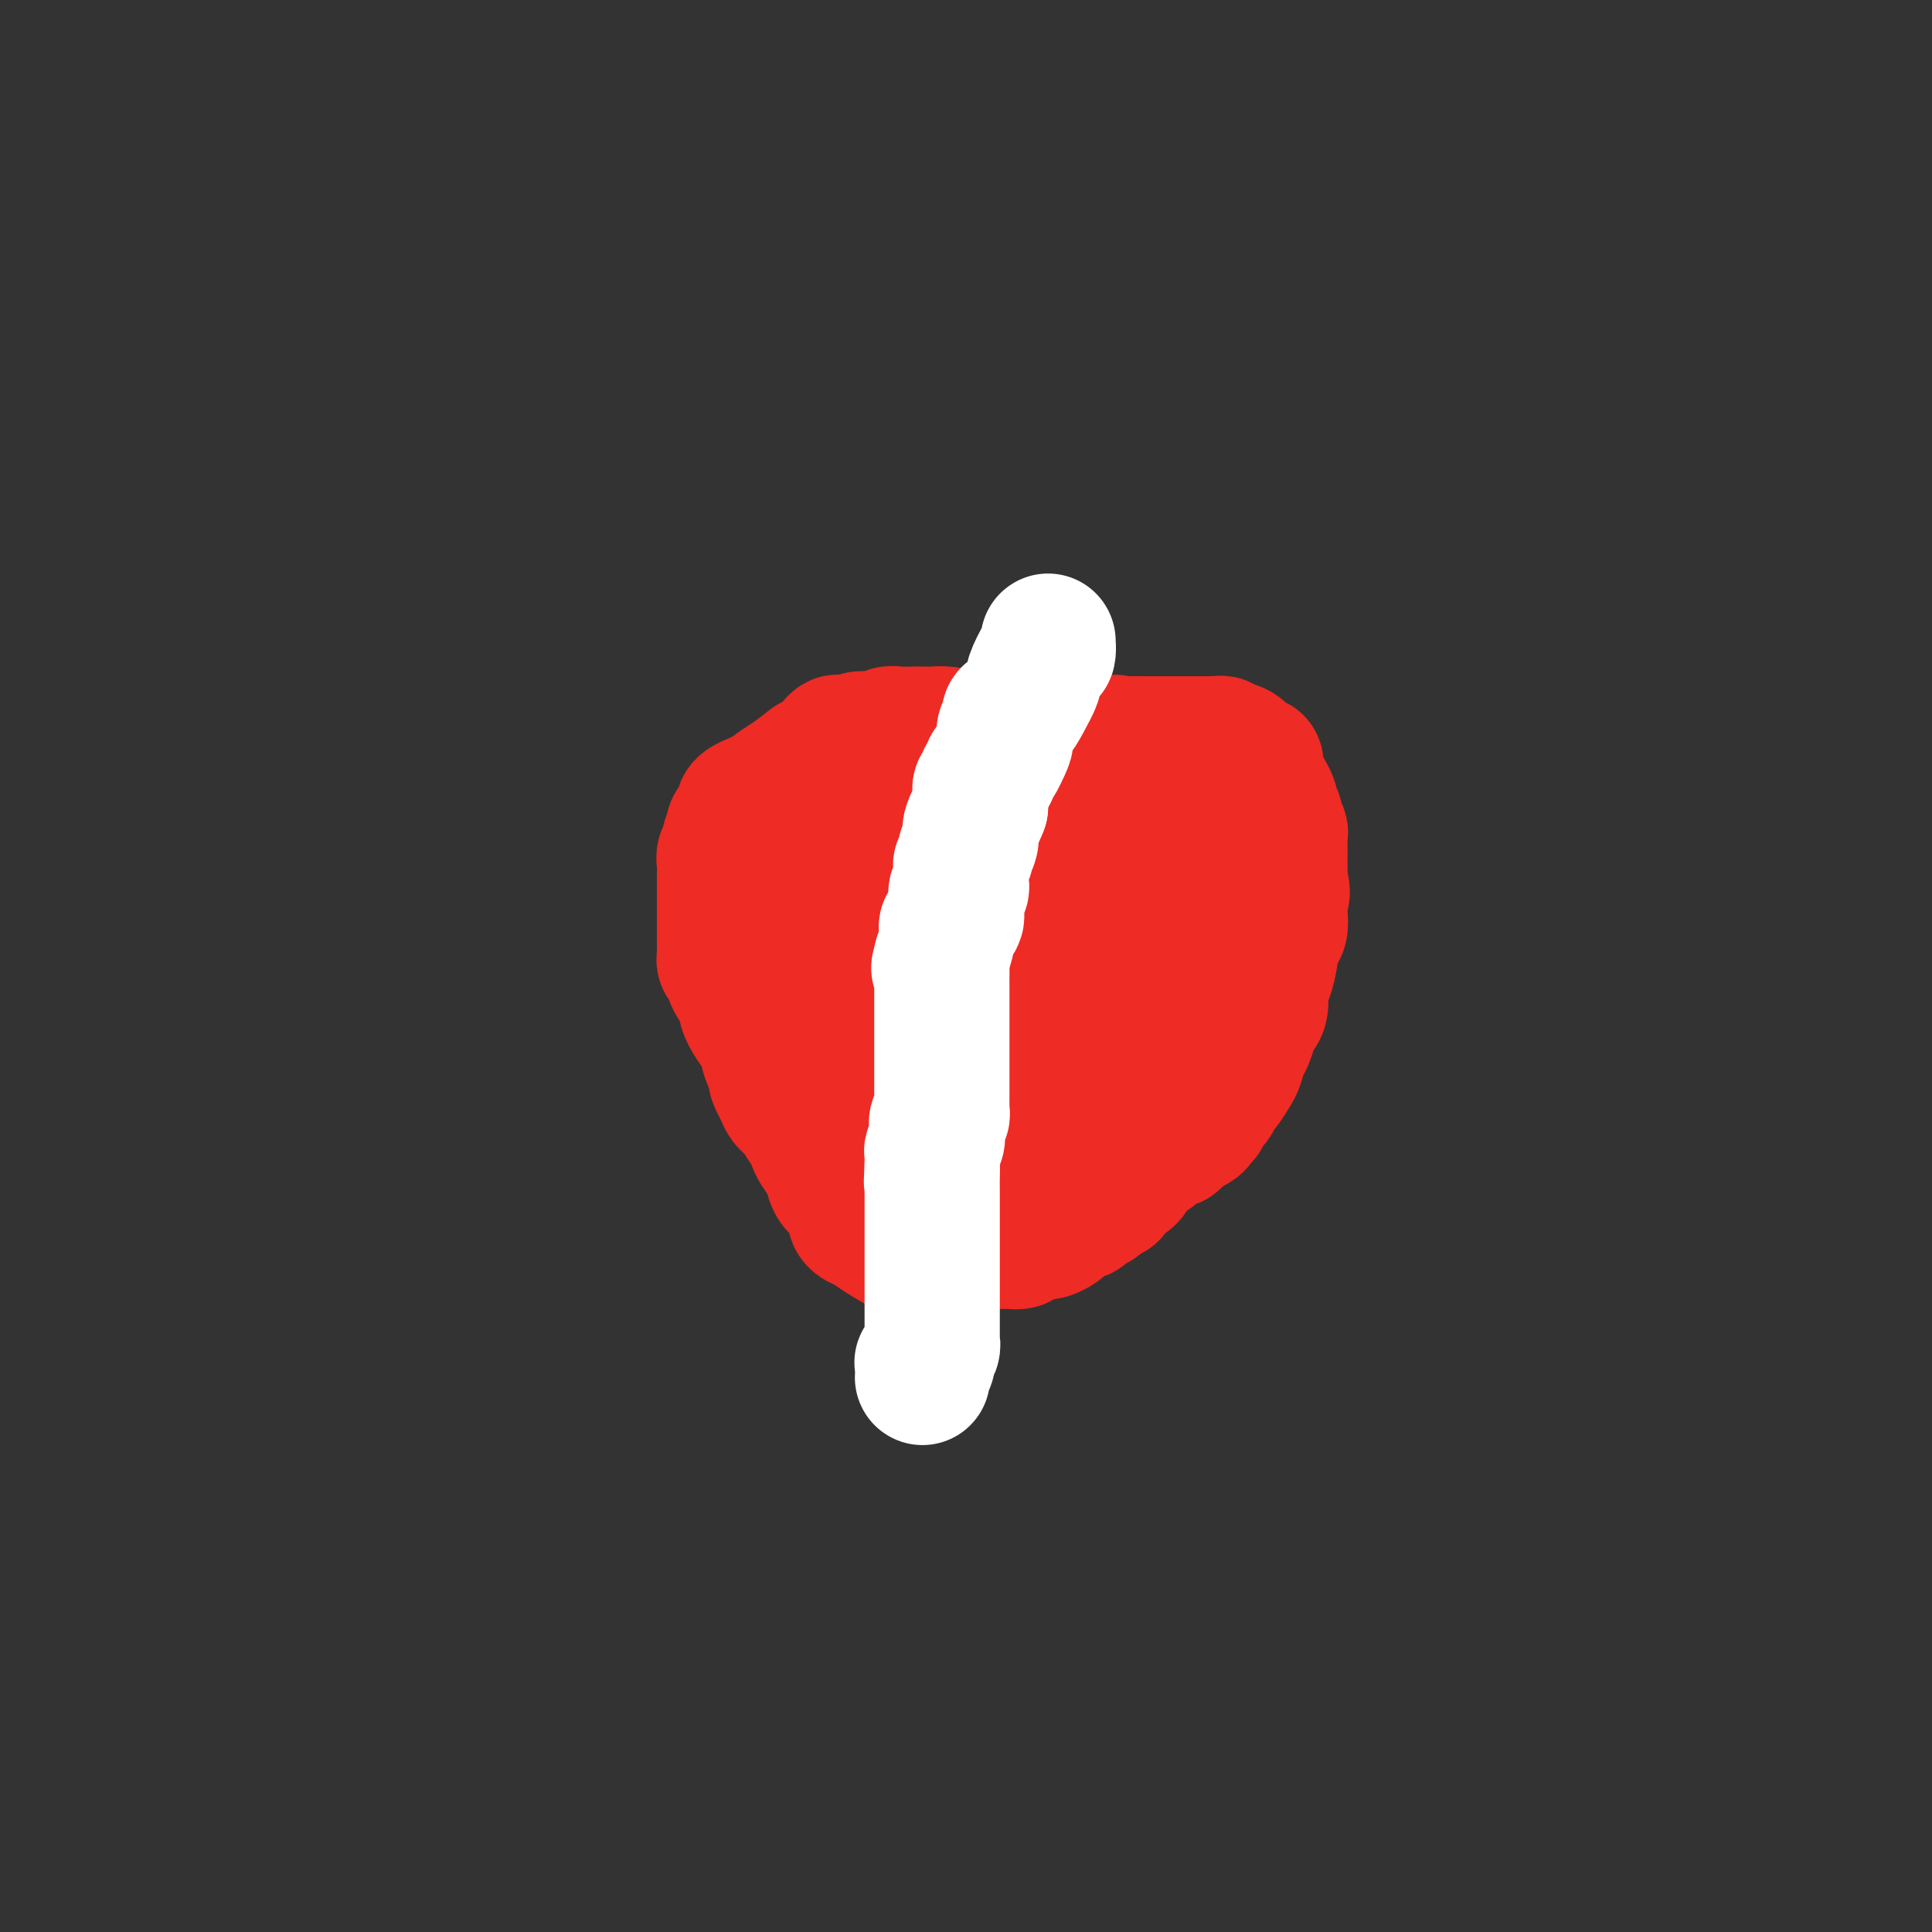 <svg viewBox='0 0 400 400' version='1.1' xmlns='http://www.w3.org/2000/svg' xmlns:xlink='http://www.w3.org/1999/xlink'><rect x="0" y="0" width="400" height="400" fill="#333333" stroke="none"/><g fill='none' stroke='#EE2B24' stroke-width='28' stroke-linecap='round' stroke-linejoin='round'><path d='M194,264c-0.003,-0.916 -0.007,-1.832 0,-2c0.007,-0.168 0.023,0.411 -1,0c-1.023,-0.411 -3.087,-1.811 -5,-3c-1.913,-1.189 -3.675,-2.165 -5,-3c-1.325,-0.835 -2.212,-1.528 -3,-2c-0.788,-0.472 -1.478,-0.723 -2,-1c-0.522,-0.277 -0.875,-0.580 -1,-1c-0.125,-0.420 -0.021,-0.956 0,-1c0.021,-0.044 -0.039,0.404 0,0c0.039,-0.404 0.179,-1.659 0,-2c-0.179,-0.341 -0.677,0.233 -1,0c-0.323,-0.233 -0.471,-1.272 -1,-2c-0.529,-0.728 -1.437,-1.145 -2,-2c-0.563,-0.855 -0.780,-2.150 -1,-3c-0.220,-0.850 -0.443,-1.257 -1,-2c-0.557,-0.743 -1.448,-1.823 -2,-3c-0.552,-1.177 -0.764,-2.451 -1,-3c-0.236,-0.549 -0.496,-0.374 -1,-1c-0.504,-0.626 -1.251,-2.053 -2,-3c-0.749,-0.947 -1.500,-1.413 -2,-2c-0.500,-0.587 -0.750,-1.293 -1,-2'/><path d='M162,226c-2.409,-4.409 -0.931,-2.430 -1,-3c-0.069,-0.570 -1.686,-3.688 -2,-5c-0.314,-1.312 0.673,-0.817 0,-2c-0.673,-1.183 -3.007,-4.043 -4,-6c-0.993,-1.957 -0.644,-3.011 -1,-4c-0.356,-0.989 -1.416,-1.913 -2,-3c-0.584,-1.087 -0.692,-2.336 -1,-3c-0.308,-0.664 -0.814,-0.742 -1,-1c-0.186,-0.258 -0.050,-0.697 0,-1c0.050,-0.303 0.013,-0.471 0,-1c-0.013,-0.529 -0.004,-1.421 0,-2c0.004,-0.579 0.001,-0.846 0,-1c-0.001,-0.154 -0.000,-0.196 0,-1c0.000,-0.804 0.000,-2.370 0,-3c-0.000,-0.630 -0.000,-0.325 0,-1c0.000,-0.675 0.000,-2.330 0,-3c-0.000,-0.670 -0.001,-0.354 0,-1c0.001,-0.646 0.004,-2.252 0,-3c-0.004,-0.748 -0.016,-0.637 0,-1c0.016,-0.363 0.061,-1.200 0,-2c-0.061,-0.800 -0.229,-1.561 0,-2c0.229,-0.439 0.854,-0.554 1,-1c0.146,-0.446 -0.189,-1.222 0,-2c0.189,-0.778 0.900,-1.559 1,-2c0.100,-0.441 -0.413,-0.541 0,-1c0.413,-0.459 1.751,-1.277 2,-2c0.249,-0.723 -0.591,-1.351 0,-2c0.591,-0.649 2.612,-1.318 4,-2c1.388,-0.682 2.143,-1.376 3,-2c0.857,-0.624 1.816,-1.178 3,-2c1.184,-0.822 2.592,-1.911 4,-3'/><path d='M168,158c2.738,-1.746 2.583,-0.610 3,-1c0.417,-0.390 1.405,-2.305 2,-3c0.595,-0.695 0.795,-0.171 1,0c0.205,0.171 0.415,-0.010 1,0c0.585,0.010 1.545,0.213 2,0c0.455,-0.213 0.405,-0.842 1,-1c0.595,-0.158 1.836,0.154 3,0c1.164,-0.154 2.251,-0.773 3,-1c0.749,-0.227 1.161,-0.062 2,0c0.839,0.062 2.103,0.019 3,0c0.897,-0.019 1.425,-0.015 2,0c0.575,0.015 1.198,0.042 2,0c0.802,-0.042 1.784,-0.154 3,0c1.216,0.154 2.666,0.575 4,1c1.334,0.425 2.554,0.856 3,1c0.446,0.144 0.120,0.001 0,0c-0.120,-0.001 -0.033,0.141 0,1c0.033,0.859 0.011,2.435 0,3c-0.011,0.565 -0.013,0.119 0,0c0.013,-0.119 0.041,0.087 0,1c-0.041,0.913 -0.151,2.532 0,4c0.151,1.468 0.563,2.786 1,4c0.437,1.214 0.901,2.325 1,3c0.099,0.675 -0.166,0.916 0,2c0.166,1.084 0.763,3.011 1,4c0.237,0.989 0.115,1.038 0,1c-0.115,-0.038 -0.223,-0.164 0,0c0.223,0.164 0.778,0.618 1,1c0.222,0.382 0.111,0.691 0,1'/><path d='M207,179c0.620,4.126 0.170,1.940 0,1c-0.170,-0.940 -0.060,-0.633 0,0c0.060,0.633 0.069,1.593 0,2c-0.069,0.407 -0.215,0.260 0,0c0.215,-0.260 0.792,-0.633 1,-1c0.208,-0.367 0.046,-0.729 0,-1c-0.046,-0.271 0.025,-0.452 0,-1c-0.025,-0.548 -0.147,-1.462 0,-2c0.147,-0.538 0.562,-0.701 1,-1c0.438,-0.299 0.898,-0.736 1,-1c0.102,-0.264 -0.156,-0.355 0,-1c0.156,-0.645 0.725,-1.844 1,-2c0.275,-0.156 0.254,0.729 1,0c0.746,-0.729 2.258,-3.074 3,-4c0.742,-0.926 0.712,-0.433 1,-1c0.288,-0.567 0.893,-2.194 2,-4c1.107,-1.806 2.717,-3.791 4,-5c1.283,-1.209 2.241,-1.644 3,-2c0.759,-0.356 1.320,-0.634 2,-1c0.680,-0.366 1.480,-0.819 2,-1c0.520,-0.181 0.760,-0.091 1,0'/><path d='M230,154c1.302,-0.619 0.558,-0.166 1,0c0.442,0.166 2.070,0.044 3,0c0.930,-0.044 1.163,-0.012 2,0c0.837,0.012 2.278,0.003 3,0c0.722,-0.003 0.726,-0.001 1,0c0.274,0.001 0.818,0.001 1,0c0.182,-0.001 0.000,-0.001 2,0c2.000,0.001 6.180,0.004 8,0c1.820,-0.004 1.278,-0.016 1,0c-0.278,0.016 -0.293,0.058 0,0c0.293,-0.058 0.894,-0.218 1,0c0.106,0.218 -0.283,0.815 0,1c0.283,0.185 1.238,-0.040 2,0c0.762,0.040 1.332,0.346 2,1c0.668,0.654 1.436,1.655 2,2c0.564,0.345 0.925,0.032 1,0c0.075,-0.032 -0.137,0.215 0,1c0.137,0.785 0.624,2.108 1,3c0.376,0.892 0.641,1.353 1,2c0.359,0.647 0.813,1.482 1,2c0.187,0.518 0.106,0.720 0,1c-0.106,0.280 -0.239,0.637 0,1c0.239,0.363 0.849,0.732 1,1c0.151,0.268 -0.156,0.436 0,1c0.156,0.564 0.774,1.523 1,2c0.226,0.477 0.061,0.470 0,1c-0.061,0.530 -0.016,1.596 0,2c0.016,0.404 0.004,0.147 0,1c-0.004,0.853 -0.001,2.815 0,4c0.001,1.185 0.001,1.592 0,2'/><path d='M265,182c0.931,4.193 0.260,2.676 0,3c-0.260,0.324 -0.107,2.489 0,4c0.107,1.511 0.170,2.366 0,3c-0.170,0.634 -0.571,1.046 -1,2c-0.429,0.954 -0.885,2.451 -1,3c-0.115,0.549 0.110,0.150 0,1c-0.110,0.850 -0.554,2.951 -1,4c-0.446,1.049 -0.893,1.048 -1,2c-0.107,0.952 0.126,2.859 0,4c-0.126,1.141 -0.611,1.517 -1,2c-0.389,0.483 -0.680,1.073 -1,2c-0.320,0.927 -0.667,2.193 -1,3c-0.333,0.807 -0.653,1.156 -1,2c-0.347,0.844 -0.723,2.181 -1,3c-0.277,0.819 -0.457,1.118 -1,2c-0.543,0.882 -1.451,2.346 -2,3c-0.549,0.654 -0.740,0.499 -1,1c-0.260,0.501 -0.591,1.659 -1,2c-0.409,0.341 -0.898,-0.134 -1,0c-0.102,0.134 0.184,0.876 0,1c-0.184,0.124 -0.837,-0.369 -1,0c-0.163,0.369 0.164,1.600 0,2c-0.164,0.400 -0.817,-0.033 -1,0c-0.183,0.033 0.106,0.531 0,1c-0.106,0.469 -0.606,0.909 -1,1c-0.394,0.091 -0.683,-0.168 -1,0c-0.317,0.168 -0.662,0.762 -1,1c-0.338,0.238 -0.669,0.119 -1,0'/><path d='M244,234c-1.633,1.560 -1.215,0.961 -1,1c0.215,0.039 0.227,0.717 0,1c-0.227,0.283 -0.695,0.169 -1,0c-0.305,-0.169 -0.449,-0.395 -1,0c-0.551,0.395 -1.510,1.412 -2,2c-0.490,0.588 -0.510,0.749 -1,1c-0.490,0.251 -1.451,0.592 -2,1c-0.549,0.408 -0.685,0.883 -1,1c-0.315,0.117 -0.809,-0.123 -1,0c-0.191,0.123 -0.079,0.610 0,1c0.079,0.390 0.127,0.683 0,1c-0.127,0.317 -0.428,0.659 -1,1c-0.572,0.341 -1.415,0.683 -2,1c-0.585,0.317 -0.911,0.610 -1,1c-0.089,0.390 0.060,0.875 0,1c-0.060,0.125 -0.327,-0.112 -1,0c-0.673,0.112 -1.752,0.574 -2,1c-0.248,0.426 0.333,0.817 0,1c-0.333,0.183 -1.581,0.157 -2,0c-0.419,-0.157 -0.010,-0.445 0,0c0.010,0.445 -0.377,1.625 -1,2c-0.623,0.375 -1.480,-0.053 -2,0c-0.520,0.053 -0.703,0.589 -1,1c-0.297,0.411 -0.710,0.699 -1,1c-0.290,0.301 -0.459,0.617 -1,1c-0.541,0.383 -1.454,0.835 -2,1c-0.546,0.165 -0.724,0.045 -1,0c-0.276,-0.045 -0.650,-0.013 -1,0c-0.350,0.013 -0.675,0.006 -1,0'/><path d='M214,255c-2.178,0.929 -1.124,0.252 -1,0c0.124,-0.252 -0.683,-0.078 -1,0c-0.317,0.078 -0.144,0.059 0,0c0.144,-0.059 0.259,-0.159 0,0c-0.259,0.159 -0.893,0.579 -1,1c-0.107,0.421 0.312,0.845 0,1c-0.312,0.155 -1.355,0.042 -2,0c-0.645,-0.042 -0.894,-0.011 -1,0c-0.106,0.011 -0.071,0.003 0,0c0.071,-0.003 0.176,-0.001 0,0c-0.176,0.001 -0.635,0.000 -1,0c-0.365,-0.000 -0.637,-0.000 -1,0c-0.363,0.000 -0.818,0.000 -1,0c-0.182,-0.000 -0.091,-0.000 0,0'/><path d='M171,194c-0.113,0.205 -0.226,0.410 0,0c0.226,-0.410 0.793,-1.434 1,-2c0.207,-0.566 0.056,-0.673 0,-1c-0.056,-0.327 -0.016,-0.874 0,-1c0.016,-0.126 0.007,0.171 0,0c-0.007,-0.171 -0.013,-0.808 0,-1c0.013,-0.192 0.046,0.061 0,0c-0.046,-0.061 -0.170,-0.436 0,-1c0.170,-0.564 0.633,-1.318 1,-2c0.367,-0.682 0.637,-1.292 1,-2c0.363,-0.708 0.818,-1.513 1,-2c0.182,-0.487 0.090,-0.655 0,-1c-0.090,-0.345 -0.180,-0.866 0,-1c0.180,-0.134 0.628,0.118 1,0c0.372,-0.118 0.667,-0.606 1,-1c0.333,-0.394 0.705,-0.694 1,-1c0.295,-0.306 0.512,-0.618 1,-1c0.488,-0.382 1.247,-0.834 2,-1c0.753,-0.166 1.501,-0.048 2,0c0.499,0.048 0.750,0.024 1,0'/><path d='M184,176c1.587,-0.774 1.056,-0.207 1,0c-0.056,0.207 0.365,0.056 1,0c0.635,-0.056 1.484,-0.018 2,0c0.516,0.018 0.697,0.015 1,0c0.303,-0.015 0.726,-0.044 1,0c0.274,0.044 0.399,0.160 1,0c0.601,-0.160 1.677,-0.595 2,0c0.323,0.595 -0.105,2.222 0,3c0.105,0.778 0.745,0.708 1,1c0.255,0.292 0.124,0.947 0,2c-0.124,1.053 -0.241,2.503 0,3c0.241,0.497 0.839,0.040 1,0c0.161,-0.040 -0.116,0.337 0,1c0.116,0.663 0.623,1.611 1,2c0.377,0.389 0.623,0.220 1,1c0.377,0.780 0.885,2.510 1,3c0.115,0.490 -0.162,-0.261 0,0c0.162,0.261 0.763,1.534 1,2c0.237,0.466 0.110,0.124 0,0c-0.110,-0.124 -0.205,-0.031 0,0c0.205,0.031 0.709,0.002 1,0c0.291,-0.002 0.370,0.025 1,0c0.630,-0.025 1.813,-0.101 3,0c1.187,0.101 2.380,0.379 4,0c1.620,-0.379 3.667,-1.415 5,-2c1.333,-0.585 1.951,-0.720 3,-1c1.049,-0.280 2.530,-0.705 3,-1c0.470,-0.295 -0.070,-0.461 0,-1c0.070,-0.539 0.750,-1.453 1,-2c0.250,-0.547 0.072,-0.728 0,-1c-0.072,-0.272 -0.036,-0.636 0,-1'/><path d='M220,185c0.382,-1.024 0.838,-1.082 1,-1c0.162,0.082 0.029,0.306 0,0c-0.029,-0.306 0.044,-1.143 0,-2c-0.044,-0.857 -0.205,-1.735 0,-2c0.205,-0.265 0.776,0.083 1,0c0.224,-0.083 0.101,-0.597 0,-1c-0.101,-0.403 -0.179,-0.697 0,-1c0.179,-0.303 0.614,-0.617 1,-1c0.386,-0.383 0.723,-0.835 1,-1c0.277,-0.165 0.493,-0.044 1,0c0.507,0.044 1.304,0.012 2,0c0.696,-0.012 1.291,-0.003 2,0c0.709,0.003 1.530,0.001 2,0c0.470,-0.001 0.588,-0.000 1,0c0.412,0.000 1.119,0.000 2,0c0.881,-0.000 1.935,-0.000 3,0c1.065,0.000 2.141,0.000 3,0c0.859,-0.000 1.501,-0.000 2,0c0.499,0.000 0.855,0.000 1,0c0.145,-0.000 0.077,-0.000 0,0c-0.077,0.000 -0.165,0.000 0,0c0.165,-0.000 0.583,-0.000 1,0c0.417,0.000 0.833,0.000 1,0c0.167,-0.000 0.083,-0.000 0,0'/><path d='M245,176c3.248,-0.028 0.868,-0.097 0,0c-0.868,0.097 -0.222,0.360 0,1c0.222,0.640 0.022,1.658 0,2c-0.022,0.342 0.134,0.007 0,0c-0.134,-0.007 -0.557,0.313 -1,1c-0.443,0.687 -0.906,1.742 -1,2c-0.094,0.258 0.181,-0.280 0,0c-0.181,0.280 -0.819,1.379 -1,2c-0.181,0.621 0.095,0.763 0,1c-0.095,0.237 -0.560,0.570 -1,1c-0.440,0.430 -0.854,0.956 -1,1c-0.146,0.044 -0.024,-0.394 0,0c0.024,0.394 -0.049,1.620 0,2c0.049,0.380 0.219,-0.085 0,0c-0.219,0.085 -0.828,0.720 -1,1c-0.172,0.280 0.095,0.206 0,1c-0.095,0.794 -0.550,2.455 -1,3c-0.450,0.545 -0.895,-0.028 -1,0c-0.105,0.028 0.130,0.657 0,1c-0.130,0.343 -0.627,0.402 -1,1c-0.373,0.598 -0.624,1.737 -1,2c-0.376,0.263 -0.879,-0.348 -1,0c-0.121,0.348 0.138,1.657 0,2c-0.138,0.343 -0.674,-0.279 -1,0c-0.326,0.279 -0.443,1.457 -1,2c-0.557,0.543 -1.555,0.449 -2,1c-0.445,0.551 -0.336,1.746 -1,3c-0.664,1.254 -2.102,2.569 -3,4c-0.898,1.431 -1.257,2.980 -2,4c-0.743,1.020 -1.872,1.510 -3,2'/><path d='M221,216c-2.955,4.165 -1.844,3.577 -2,4c-0.156,0.423 -1.580,1.857 -3,3c-1.420,1.143 -2.835,1.995 -4,3c-1.165,1.005 -2.081,2.164 -3,3c-0.919,0.836 -1.842,1.349 -3,2c-1.158,0.651 -2.550,1.440 -3,2c-0.450,0.560 0.042,0.890 0,1c-0.042,0.110 -0.617,0.001 -1,0c-0.383,-0.001 -0.574,0.105 -1,0c-0.426,-0.105 -1.088,-0.420 -2,0c-0.912,0.420 -2.076,1.577 -3,2c-0.924,0.423 -1.609,0.114 -2,0c-0.391,-0.114 -0.487,-0.033 -1,0c-0.513,0.033 -1.442,0.019 -2,0c-0.558,-0.019 -0.745,-0.044 -1,0c-0.255,0.044 -0.578,0.155 -1,0c-0.422,-0.155 -0.944,-0.576 -1,-1c-0.056,-0.424 0.355,-0.851 0,-1c-0.355,-0.149 -1.476,-0.021 -2,-1c-0.524,-0.979 -0.452,-3.065 -1,-4c-0.548,-0.935 -1.716,-0.719 -2,-1c-0.284,-0.281 0.316,-1.059 0,-2c-0.316,-0.941 -1.549,-2.045 -2,-3c-0.451,-0.955 -0.121,-1.761 0,-3c0.121,-1.239 0.032,-2.909 0,-4c-0.032,-1.091 -0.009,-1.602 0,-2c0.009,-0.398 0.002,-0.684 0,-1c-0.002,-0.316 -0.001,-0.662 0,-1c0.001,-0.338 0.000,-0.668 0,-1c-0.000,-0.332 -0.000,-0.666 0,-1'/><path d='M181,210c0.831,-2.480 2.908,-2.181 4,-2c1.092,0.181 1.197,0.244 2,0c0.803,-0.244 2.302,-0.796 4,-1c1.698,-0.204 3.593,-0.062 5,0c1.407,0.062 2.326,0.043 4,0c1.674,-0.043 4.103,-0.110 6,0c1.897,0.110 3.262,0.396 5,1c1.738,0.604 3.849,1.525 5,2c1.151,0.475 1.340,0.506 2,1c0.660,0.494 1.789,1.453 3,2c1.211,0.547 2.502,0.681 3,1c0.498,0.319 0.203,0.821 0,1c-0.203,0.179 -0.312,0.035 0,0c0.312,-0.035 1.047,0.039 1,0c-0.047,-0.039 -0.876,-0.191 0,0c0.876,0.191 3.458,0.724 5,1c1.542,0.276 2.044,0.295 3,0c0.956,-0.295 2.367,-0.905 3,-1c0.633,-0.095 0.489,0.325 1,0c0.511,-0.325 1.678,-1.394 2,-2c0.322,-0.606 -0.202,-0.750 0,-1c0.202,-0.250 1.131,-0.606 2,-1c0.869,-0.394 1.677,-0.827 2,-1c0.323,-0.173 0.162,-0.087 0,0'/></g>
<g fill='none' stroke='#FFFFFF' stroke-width='28' stroke-linecap='round' stroke-linejoin='round'><path d='M217,133c-0.013,-0.228 -0.026,-0.457 0,0c0.026,0.457 0.092,1.598 0,2c-0.092,0.402 -0.343,0.063 -1,1c-0.657,0.937 -1.721,3.150 -2,4c-0.279,0.850 0.226,0.336 0,1c-0.226,0.664 -1.184,2.507 -2,4c-0.816,1.493 -1.490,2.636 -2,3c-0.510,0.364 -0.855,-0.053 -1,0c-0.145,0.053 -0.090,0.574 0,1c0.090,0.426 0.214,0.755 0,1c-0.214,0.245 -0.765,0.405 -1,1c-0.235,0.595 -0.153,1.627 0,2c0.153,0.373 0.377,0.089 0,1c-0.377,0.911 -1.354,3.018 -2,4c-0.646,0.982 -0.962,0.841 -1,1c-0.038,0.159 0.200,0.619 0,1c-0.200,0.381 -0.838,0.683 -1,1c-0.162,0.317 0.153,0.648 0,1c-0.153,0.352 -0.773,0.723 -1,1c-0.227,0.277 -0.061,0.459 0,1c0.061,0.541 0.017,1.440 0,2c-0.017,0.560 -0.009,0.780 0,1'/><path d='M203,167c-2.331,5.609 -1.160,2.633 -1,2c0.160,-0.633 -0.693,1.078 -1,2c-0.307,0.922 -0.068,1.056 0,1c0.068,-0.056 -0.033,-0.300 0,0c0.033,0.300 0.201,1.146 0,2c-0.201,0.854 -0.772,1.717 -1,2c-0.228,0.283 -0.114,-0.012 0,0c0.114,0.012 0.227,0.332 0,1c-0.227,0.668 -0.793,1.685 -1,2c-0.207,0.315 -0.056,-0.070 0,0c0.056,0.070 0.016,0.596 0,1c-0.016,0.404 -0.008,0.687 0,1c0.008,0.313 0.016,0.655 0,1c-0.016,0.345 -0.057,0.691 0,1c0.057,0.309 0.211,0.579 0,1c-0.211,0.421 -0.788,0.991 -1,1c-0.212,0.009 -0.060,-0.545 0,0c0.060,0.545 0.026,2.189 0,3c-0.026,0.811 -0.046,0.790 0,1c0.046,0.210 0.156,0.652 0,1c-0.156,0.348 -0.578,0.601 -1,1c-0.422,0.399 -0.844,0.945 -1,1c-0.156,0.055 -0.045,-0.381 0,0c0.045,0.381 0.026,1.577 0,2c-0.026,0.423 -0.059,0.072 0,0c0.059,-0.072 0.208,0.134 0,1c-0.208,0.866 -0.774,2.390 -1,3c-0.226,0.610 -0.113,0.305 0,0'/><path d='M195,198c-1.238,4.742 -0.332,1.098 0,0c0.332,-1.098 0.089,0.349 0,1c-0.089,0.651 -0.024,0.507 0,1c0.024,0.493 0.006,1.624 0,2c-0.006,0.376 -0.002,-0.001 0,0c0.002,0.001 0.000,0.381 0,1c-0.000,0.619 -0.000,1.479 0,2c0.000,0.521 0.000,0.704 0,1c-0.000,0.296 -0.000,0.705 0,1c0.000,0.295 0.000,0.477 0,1c-0.000,0.523 -0.000,1.387 0,2c0.000,0.613 0.000,0.974 0,1c-0.000,0.026 -0.000,-0.284 0,0c0.000,0.284 -0.000,1.161 0,2c0.000,0.839 0.000,1.641 0,2c-0.000,0.359 -0.000,0.275 0,1c0.000,0.725 0.000,2.260 0,3c-0.000,0.740 -0.000,0.683 0,1c0.000,0.317 0.000,1.006 0,2c-0.000,0.994 -0.000,2.294 0,3c0.000,0.706 0.001,0.819 0,1c-0.001,0.181 -0.004,0.429 0,1c0.004,0.571 0.015,1.466 0,2c-0.015,0.534 -0.056,0.709 0,1c0.056,0.291 0.207,0.698 0,1c-0.207,0.302 -0.774,0.500 -1,1c-0.226,0.500 -0.113,1.303 0,2c0.113,0.697 0.226,1.290 0,2c-0.226,0.710 -0.792,1.537 -1,2c-0.208,0.463 -0.060,0.561 0,1c0.060,0.439 0.030,1.220 0,2'/><path d='M193,241c-0.309,6.786 -0.083,2.253 0,1c0.083,-1.253 0.022,0.776 0,2c-0.022,1.224 -0.006,1.642 0,2c0.006,0.358 0.002,0.655 0,1c-0.002,0.345 -0.000,0.739 0,1c0.000,0.261 0.000,0.388 0,1c-0.000,0.612 -0.000,1.710 0,2c0.000,0.290 0.000,-0.228 0,0c-0.000,0.228 -0.000,1.201 0,2c0.000,0.799 0.000,1.422 0,2c-0.000,0.578 -0.000,1.110 0,2c0.000,0.890 0.000,2.140 0,3c-0.000,0.860 -0.000,1.332 0,3c0.000,1.668 0.000,4.532 0,6c-0.000,1.468 -0.000,1.541 0,2c0.000,0.459 0.000,1.304 0,2c-0.000,0.696 -0.000,1.244 0,2c0.000,0.756 0.001,1.721 0,2c-0.001,0.279 -0.004,-0.129 0,0c0.004,0.129 0.016,0.795 0,1c-0.016,0.205 -0.061,-0.051 0,0c0.061,0.051 0.226,0.408 0,1c-0.226,0.592 -0.845,1.420 -1,2c-0.155,0.580 0.155,0.912 0,1c-0.155,0.088 -0.773,-0.068 -1,0c-0.227,0.068 -0.061,0.358 0,1c0.061,0.642 0.016,1.634 0,2c-0.016,0.366 -0.005,0.104 0,0c0.005,-0.104 0.002,-0.052 0,0'/></g>
</svg>